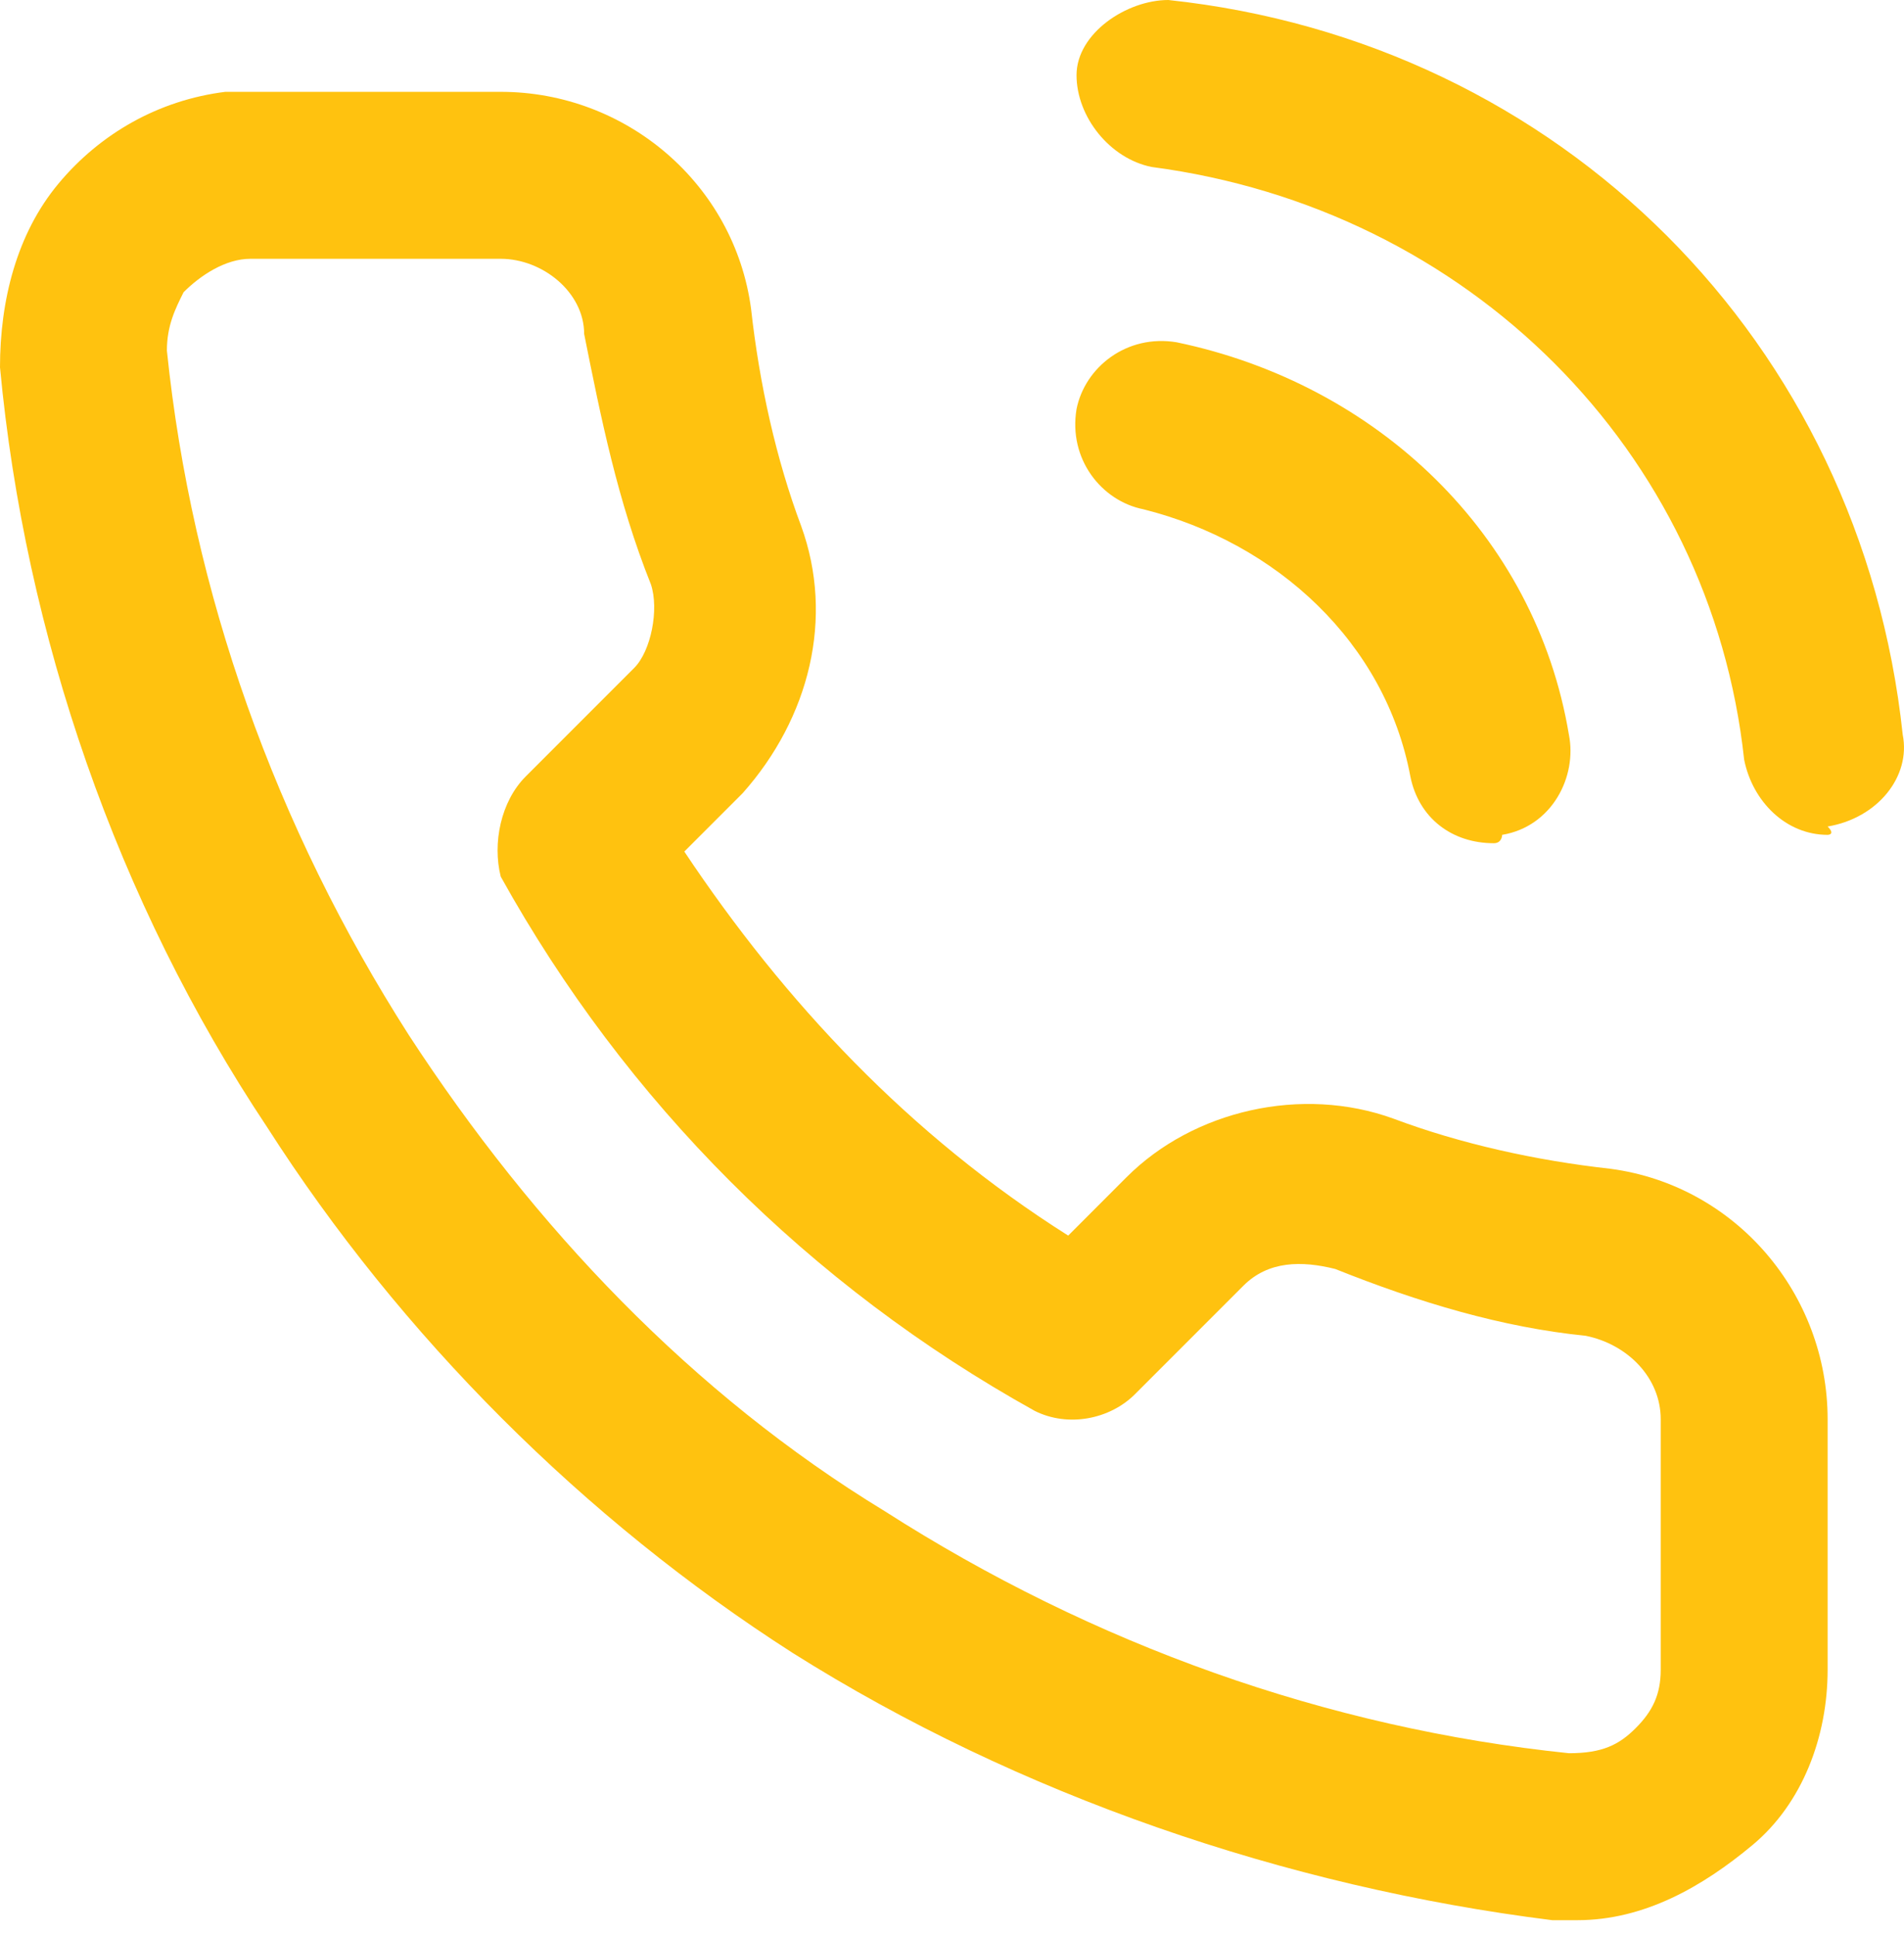 <?xml version="1.0" encoding="UTF-8"?> <svg xmlns="http://www.w3.org/2000/svg" width="61" height="62" viewBox="0 0 61 62" fill="none"> <path d="M50.532 61.494C50.264 61.494 49.997 61.494 49.73 61.494C41.174 60.424 32.618 57.483 25.4 52.938C18.715 48.66 12.834 42.778 8.556 36.094C3.743 28.875 0.802 20.32 0 11.764C0 9.625 0.535 7.486 1.872 5.882C3.208 4.278 5.08 3.208 7.219 2.941C7.486 2.941 7.754 2.941 8.021 2.941H16.042C20.052 2.941 23.528 5.882 24.063 9.892C24.33 12.299 24.865 14.705 25.667 16.844C26.736 19.785 25.934 22.993 23.795 25.4L21.924 27.271C25.132 32.084 29.143 36.361 34.223 39.57L36.094 37.698C38.233 35.559 41.709 34.757 44.65 35.827C46.789 36.629 49.195 37.164 51.601 37.431C55.612 37.966 58.553 41.441 58.553 45.452V53.473C58.553 55.612 57.751 57.751 56.147 59.087C54.542 60.424 52.671 61.494 50.532 61.494ZM16.042 8.288H8.021C7.219 8.288 6.417 8.823 5.882 9.358C5.615 9.892 5.347 10.427 5.347 11.229C6.149 18.983 8.823 26.469 13.101 33.153C17.111 39.303 22.191 44.65 28.341 48.393C35.025 52.671 42.511 55.344 50.264 56.147C51.334 56.147 51.869 55.879 52.403 55.344C52.938 54.81 53.206 54.275 53.206 53.473V45.452C53.206 44.115 52.136 43.046 50.799 42.778C48.126 42.511 45.452 41.709 42.778 40.639C41.709 40.372 40.639 40.372 39.837 41.174L36.361 44.65C35.559 45.452 34.223 45.719 33.153 45.185C25.934 41.174 20.052 35.292 16.042 28.073C15.774 27.004 16.042 25.667 16.844 24.865L20.32 21.389C20.854 20.854 21.122 19.518 20.854 18.715C19.785 16.042 19.25 13.368 18.715 10.695C18.715 9.358 17.379 8.288 16.042 8.288ZM47.858 27.004C46.521 27.004 45.452 26.202 45.185 24.865C44.383 20.587 40.907 17.379 36.629 16.309C35.292 16.042 34.223 14.705 34.49 13.101C34.757 11.764 36.094 10.695 37.698 10.962C44.115 12.299 49.195 17.111 50.264 23.528C50.532 24.865 49.73 26.469 48.126 26.736C48.126 26.736 48.126 27.004 47.858 27.004ZM58.553 26.736C57.216 26.736 56.147 25.667 55.879 24.33C54.81 14.438 47.056 6.684 36.896 5.347C35.559 5.08 34.49 3.743 34.49 2.406C34.49 1.069 36.094 0 37.431 0C49.997 1.337 59.622 10.962 60.959 23.528C61.226 24.865 60.157 26.202 58.553 26.469C58.82 26.736 58.553 26.736 58.553 26.736Z" fill="#FFC20F"></path> </svg> 